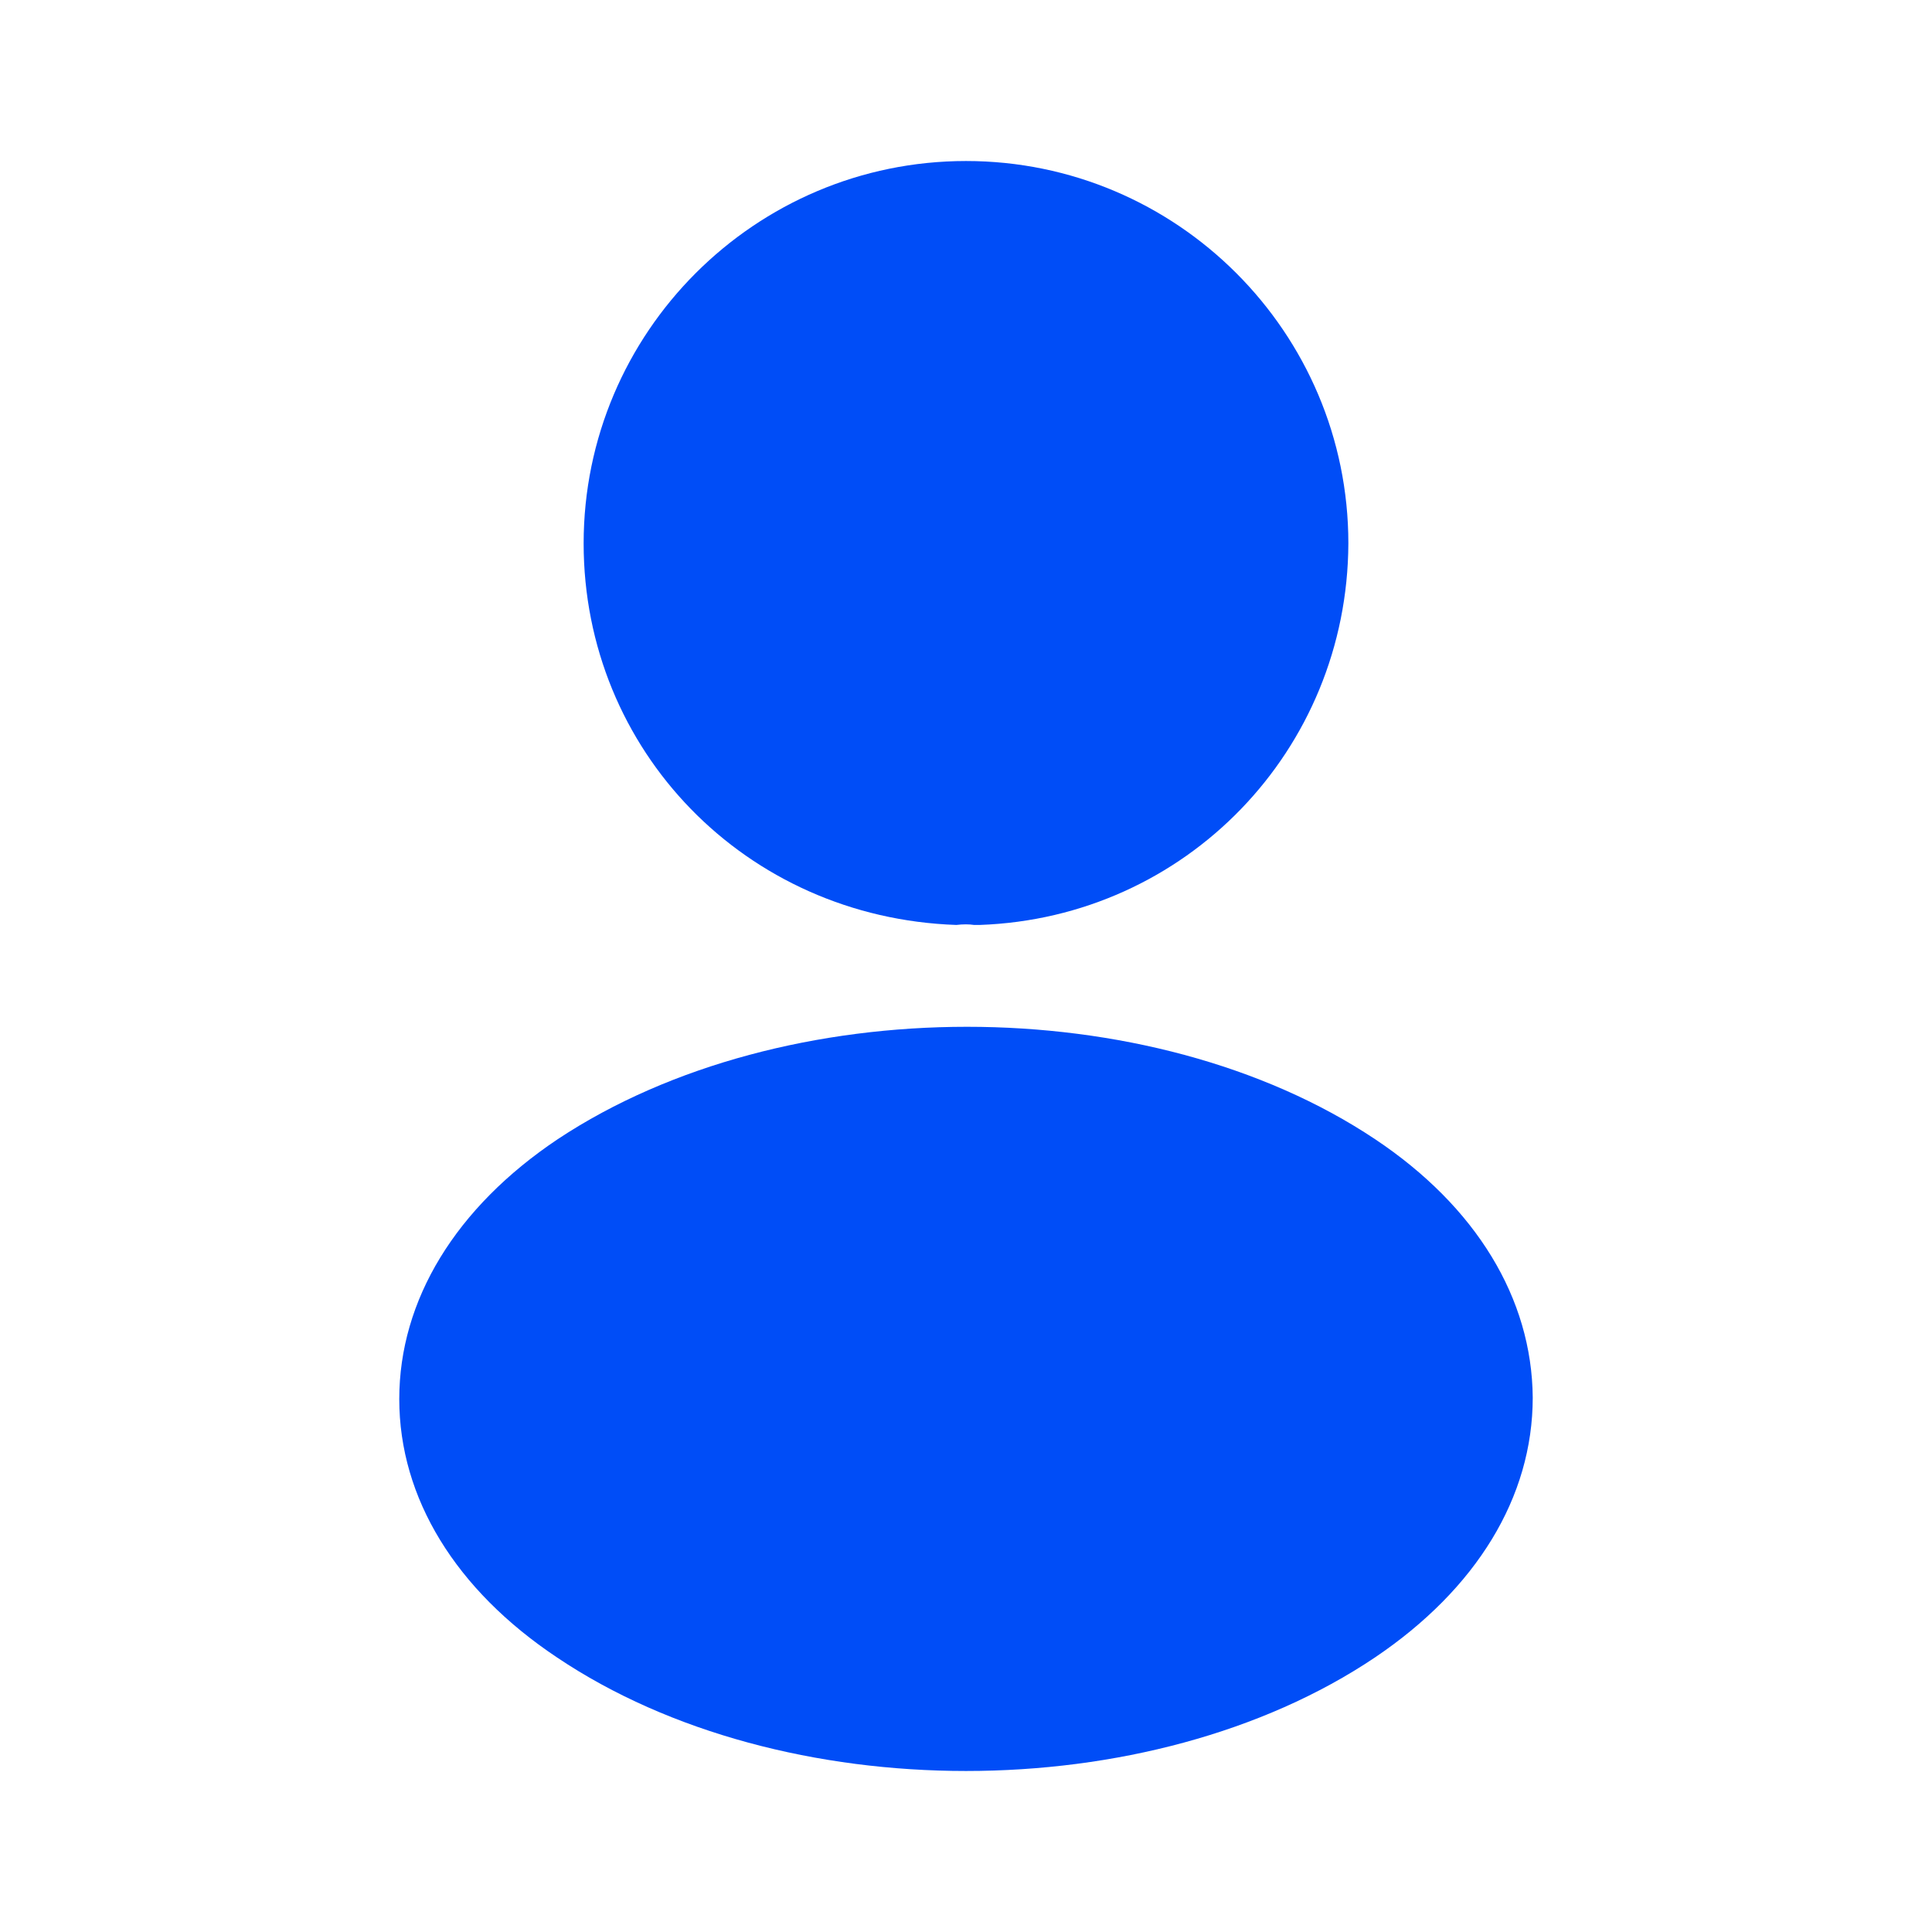 <svg width="44" height="44" viewBox="0 0 44 44" fill="none" xmlns="http://www.w3.org/2000/svg">
<path d="M22 3.667C17.197 3.667 13.292 7.572 13.292 12.375C13.292 17.087 16.977 20.9 21.78 21.065C21.927 21.047 22.073 21.047 22.183 21.065C22.22 21.065 22.238 21.065 22.275 21.065C22.293 21.065 22.293 21.065 22.312 21.065C27.005 20.9 30.69 17.087 30.708 12.375C30.708 7.572 26.803 3.667 22 3.667Z" fill="#004DF7"/>
<path d="M31.313 25.942C26.198 22.532 17.857 22.532 12.705 25.942C10.377 27.5 9.093 29.608 9.093 31.863C9.093 34.118 10.377 36.208 12.687 37.748C15.253 39.472 18.627 40.333 22 40.333C25.373 40.333 28.747 39.472 31.313 37.748C33.623 36.19 34.907 34.1 34.907 31.827C34.888 29.572 33.623 27.482 31.313 25.942Z" fill="#004DF7"/>
</svg>
